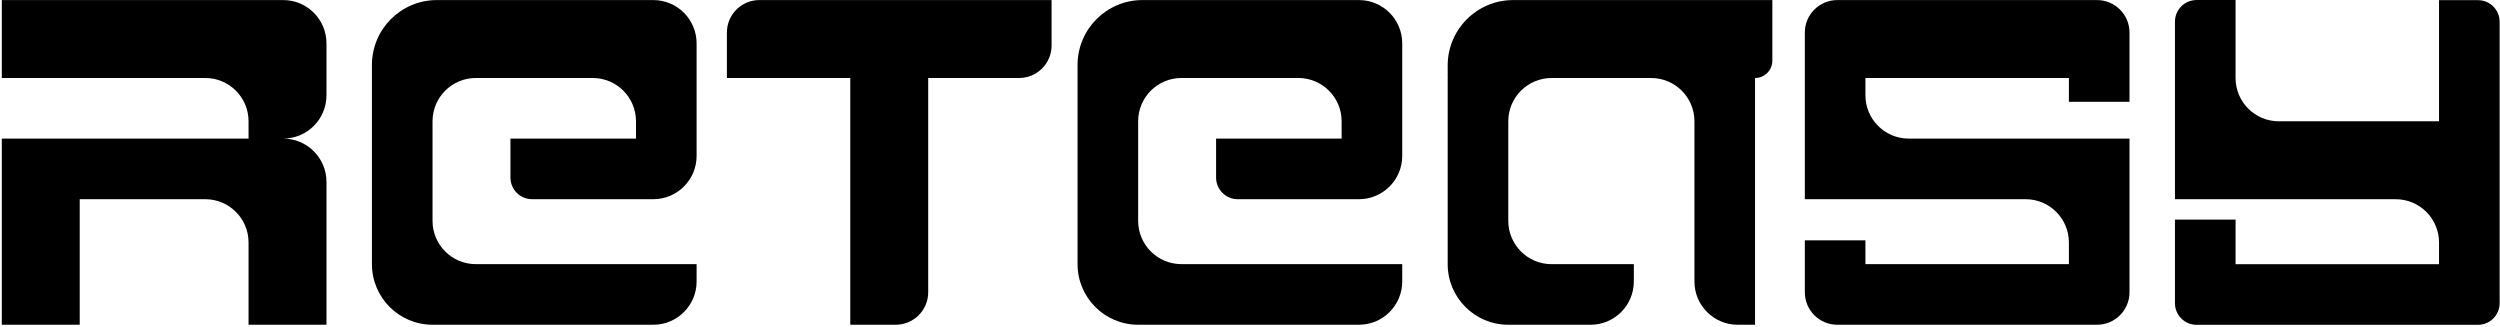 <svg width="1155" height="151" viewBox="0 0 1155 151" fill="none" xmlns="http://www.w3.org/2000/svg">
<path d="M350.83 0.03C342.55 0.03 335.83 6.75 335.83 15.03V36.03H392.83V150.03H413.83C422.11 150.03 428.83 143.31 428.83 135.03V36.03H470.83C479.11 36.03 485.83 29.31 485.83 21.03V0.03H350.83Z" fill="black"/>
<path d="M968.83 0.03H848.83C840.55 0.03 833.83 6.75 833.83 15.03V92.03H935.83C946.88 92.03 955.83 100.98 955.83 112.03V122.03H861.83V111.03H833.83V135.03C833.83 143.31 840.55 150.03 848.83 150.03H968.83C977.11 150.03 983.83 143.31 983.83 135.03V64.03H881.83C870.78 64.03 861.83 55.08 861.83 44.03V36.03H955.83V47.03H983.83V15.03C983.83 6.75 977.11 0.03 968.83 0.03Z" fill="black"/>
<path d="M301.83 0.03H201.83C185.26 0.03 171.83 13.46 171.83 30.03V122.03C171.83 137.49 184.37 150.03 199.83 150.03H301.83C312.88 150.03 321.83 141.08 321.83 130.03V122.03H219.83C208.78 122.03 199.83 113.08 199.83 102.03V56.03C199.83 44.98 208.78 36.03 219.83 36.03H273.83C284.88 36.03 293.83 44.98 293.83 56.03V64.03H235.83V82.03C235.83 87.55 240.31 92.03 245.83 92.03H301.83C312.88 92.03 321.83 83.08 321.83 72.03V20.03C321.83 8.98 312.88 0.03 301.83 0.03Z" fill="black"/>
<path d="M627.83 0.03H527.83C511.26 0.03 497.83 13.46 497.83 30.03V122.03C497.83 137.49 510.37 150.03 525.83 150.03H627.83C638.88 150.03 647.83 141.08 647.83 130.03V122.03H545.83C534.78 122.03 525.83 113.08 525.83 102.03V56.03C525.83 44.98 534.78 36.03 545.83 36.03H599.83C610.88 36.03 619.83 44.98 619.83 56.03V64.03H561.83V82.03C561.83 87.55 566.31 92.03 571.83 92.03H627.83C638.88 92.03 647.83 83.08 647.83 72.03V20.03C647.83 8.98 638.88 0.03 627.83 0.03Z" fill="black"/>
<path d="M818.83 0.03H699.05C682.36 0.03 668.83 13.56 668.83 30.25V35.82C668.83 35.94 668.93 36.04 669.05 36.04H668.83V122.04C668.83 137.5 681.37 150.04 696.83 150.04H734.83C745.88 150.04 754.83 141.09 754.83 130.04V122.04H716.83C705.78 122.04 696.83 113.09 696.83 102.04V56.04C696.83 44.99 705.78 36.04 716.83 36.04H762.83C773.88 36.04 782.83 44.99 782.83 56.04V130.04C782.83 141.09 791.78 150.04 802.83 150.04H810.83V36.04C815.25 36.04 818.82 32.46 818.82 28.05V0.04L818.83 0.03Z" fill="black"/>
<path d="M1126.83 0.07V56.04H1052.83C1041.78 56.04 1032.83 47.09 1032.83 36.04V0.01H1014.83C1009.31 0.01 1004.83 4.49 1004.83 10.01V92.04H1106.83C1117.88 92.04 1126.83 100.99 1126.83 112.04V122.07H1032.83V101.45H1004.83V140.07C1004.83 145.59 1009.31 150.07 1014.83 150.07H1144.83C1150.35 150.07 1154.83 145.59 1154.83 140.07V10.07C1154.83 4.55 1150.35 0.07 1144.83 0.07H1126.83Z" fill="black"/>
<path d="M150.83 44.03V20.03C150.83 8.98 141.88 0.03 130.83 0.03H0.83V36.03H94.83C105.88 36.03 114.83 44.98 114.83 56.03V64.03H0.83V150.03H36.83V92.03H94.83C105.88 92.03 114.83 100.98 114.83 112.03V150.03H150.83V84.03C150.83 72.98 141.88 64.03 130.83 64.03C141.88 64.03 150.83 55.08 150.83 44.03Z" fill="black"/>
</svg>
